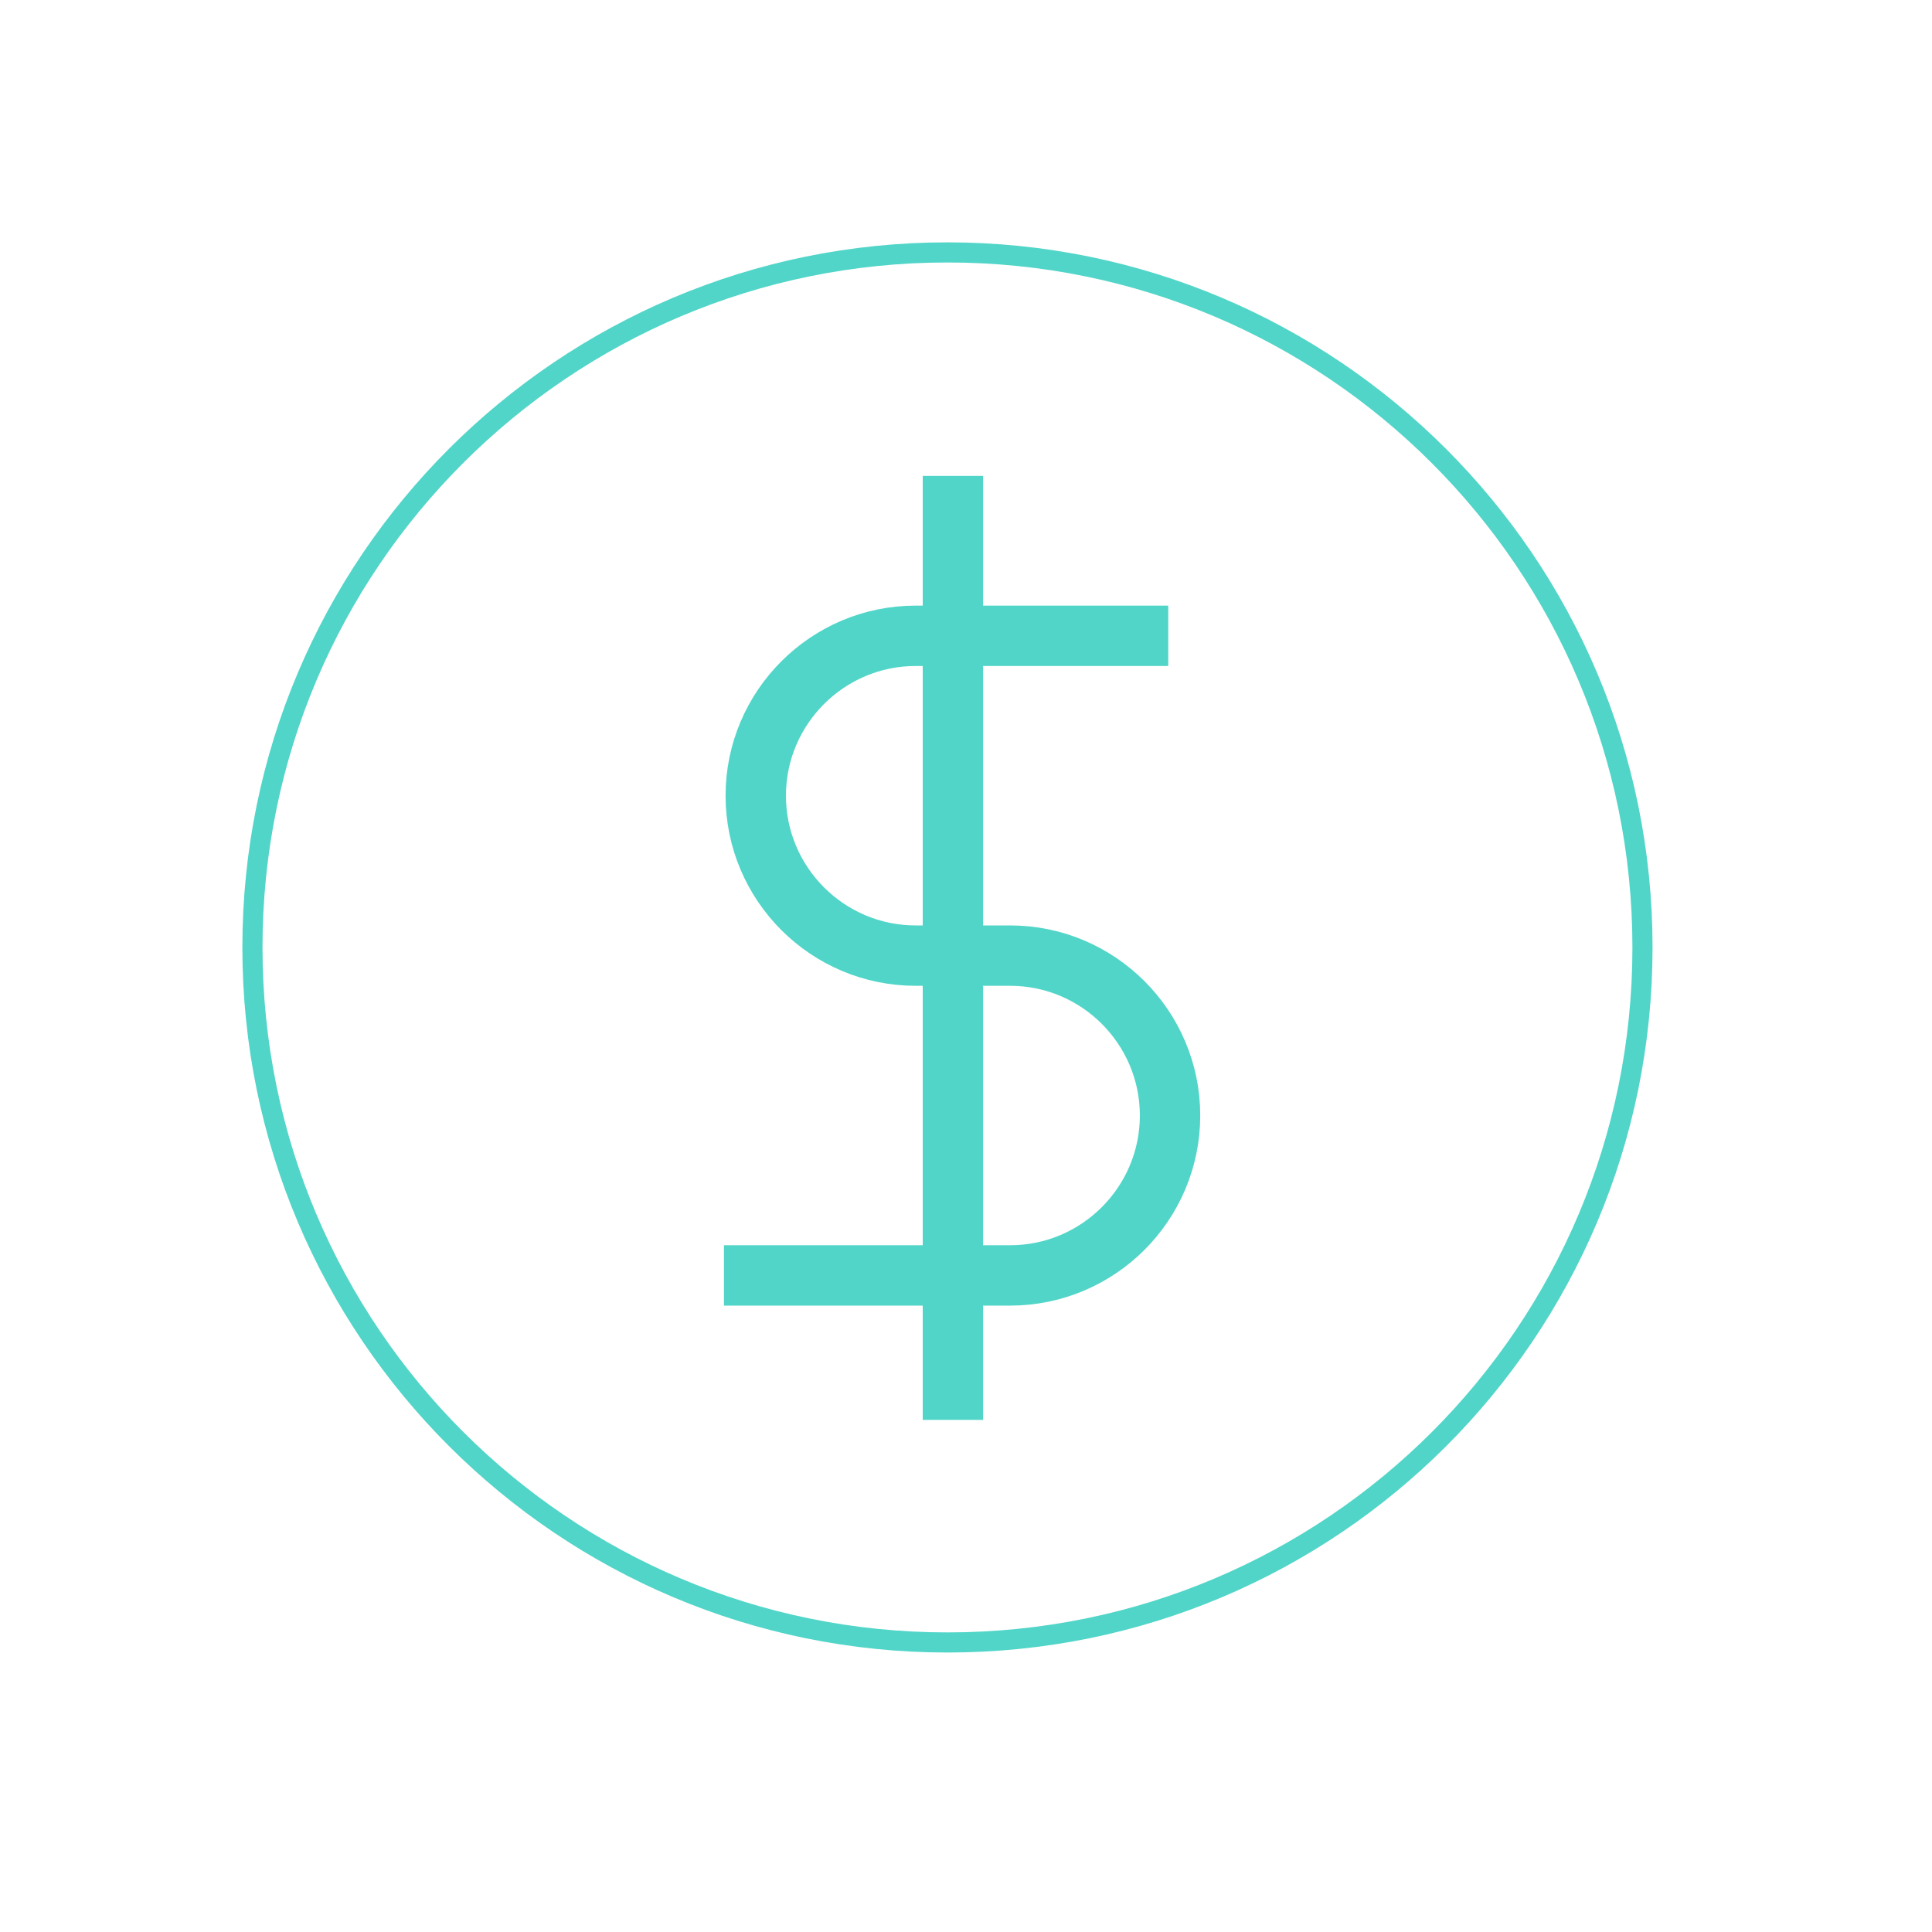<svg fill="none" xmlns="http://www.w3.org/2000/svg" viewBox="0 0 96 96">
  <g clip-path="url(#dbQe1OmJZKPBa)" stroke="#51D5C8" stroke-miterlimit="10">
    <path d="M47.079 81.613c-19.051 0-34.536-15.44-34.536-34.536 0-19.096 15.485-34.535 34.536-34.535 19.05 0 34.535 15.44 34.535 34.535 0 19.097-15.44 34.536-34.535 34.536z"/>
    <path d="M47.35 23.648v46.905m2.347-23.069h-4.199c-4.379 0-7.945-3.567-7.945-7.946s3.566-7.945 7.945-7.945h12.55M45.995 47.484h4.198c4.38 0 7.946 3.566 7.946 7.945 0 4.38-3.567 7.946-7.946 7.946h-14.22" stroke-width="3"/>
  </g>
  <defs>
    <clipPath id="dbQe1OmJZKPBa">
      <path fill="#fff" transform="translate(12 12)" d="M0 0h70.2v70.2H0z"/>
    </clipPath>
  </defs>
</svg>
